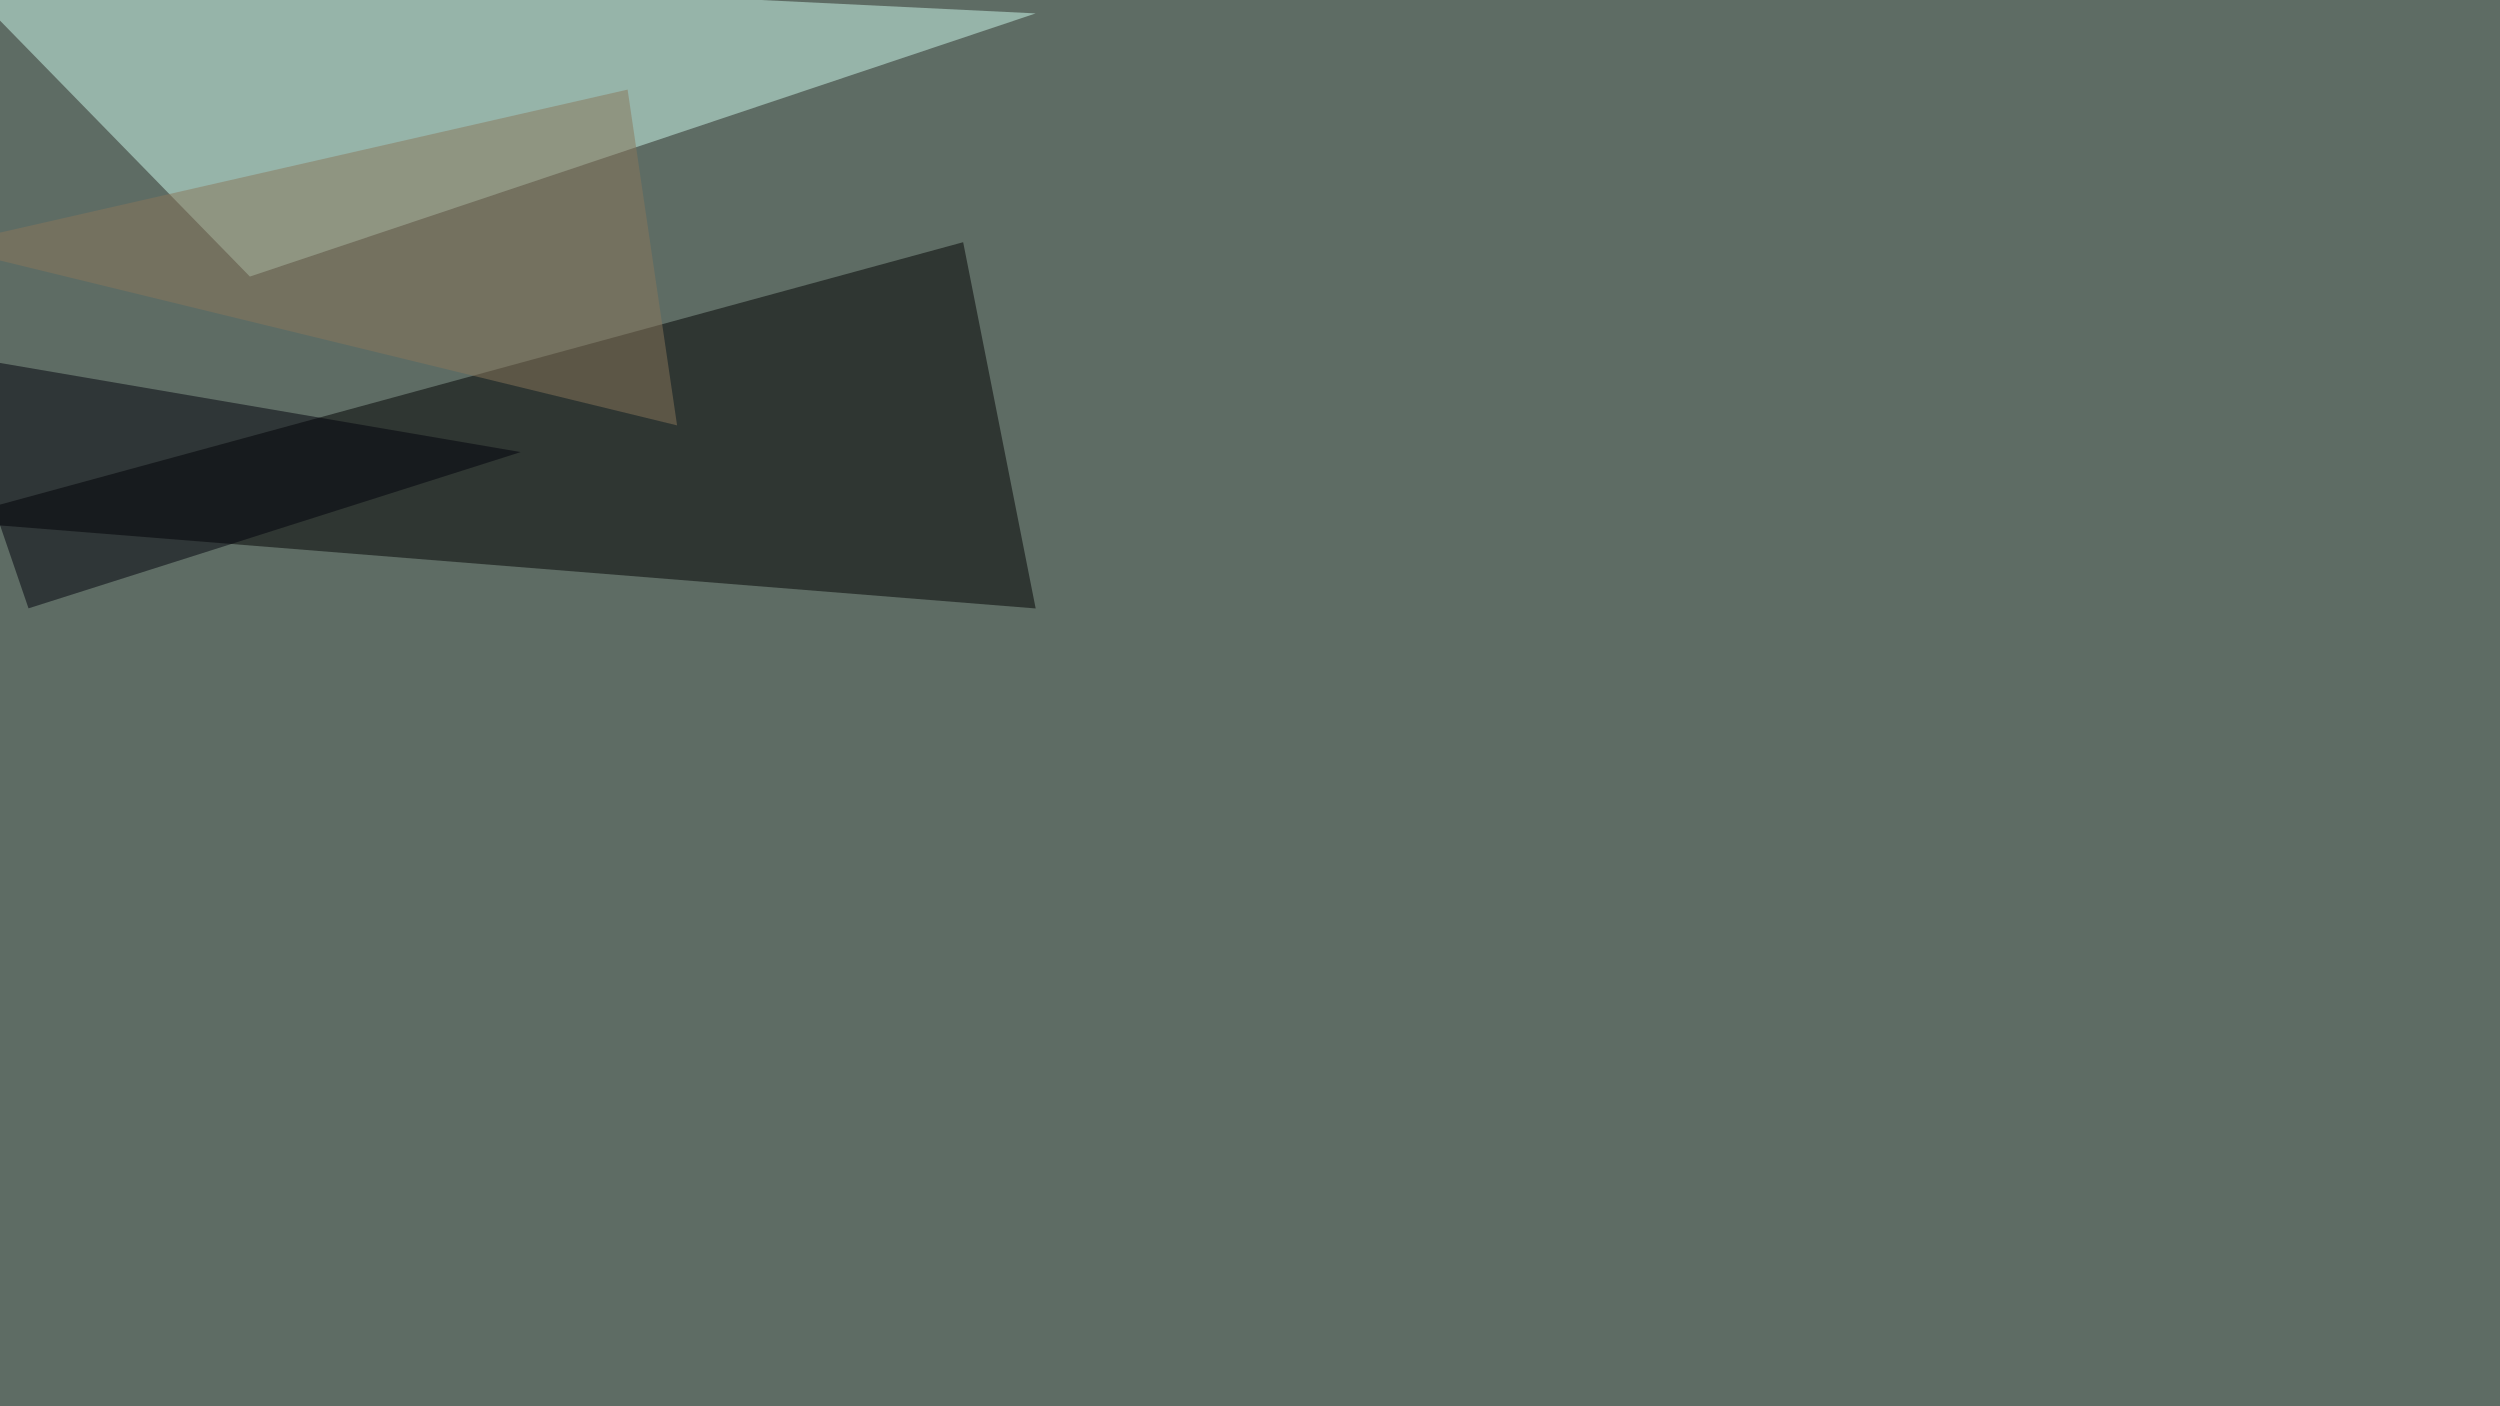<svg xmlns="http://www.w3.org/2000/svg" width="1920" height="1080" ><filter id="a"><feGaussianBlur stdDeviation="55"/></filter><rect width="100%" height="100%" fill="#5e6c64"/><g filter="url(#a)"><g fill-opacity=".5"><path fill="#cffcee" d="M795.4 10.3l-840.8-41 237.3 243.1z"/><path d="M-45.4 399.9l840.8 67.4L739.7 186z"/><path fill="#00000b" d="M399.9 347.2l-378 120L-45.3 271z"/><path fill="#8b775b" d="M520 326.7L482 68.8-45.5 189z"/></g></g></svg>